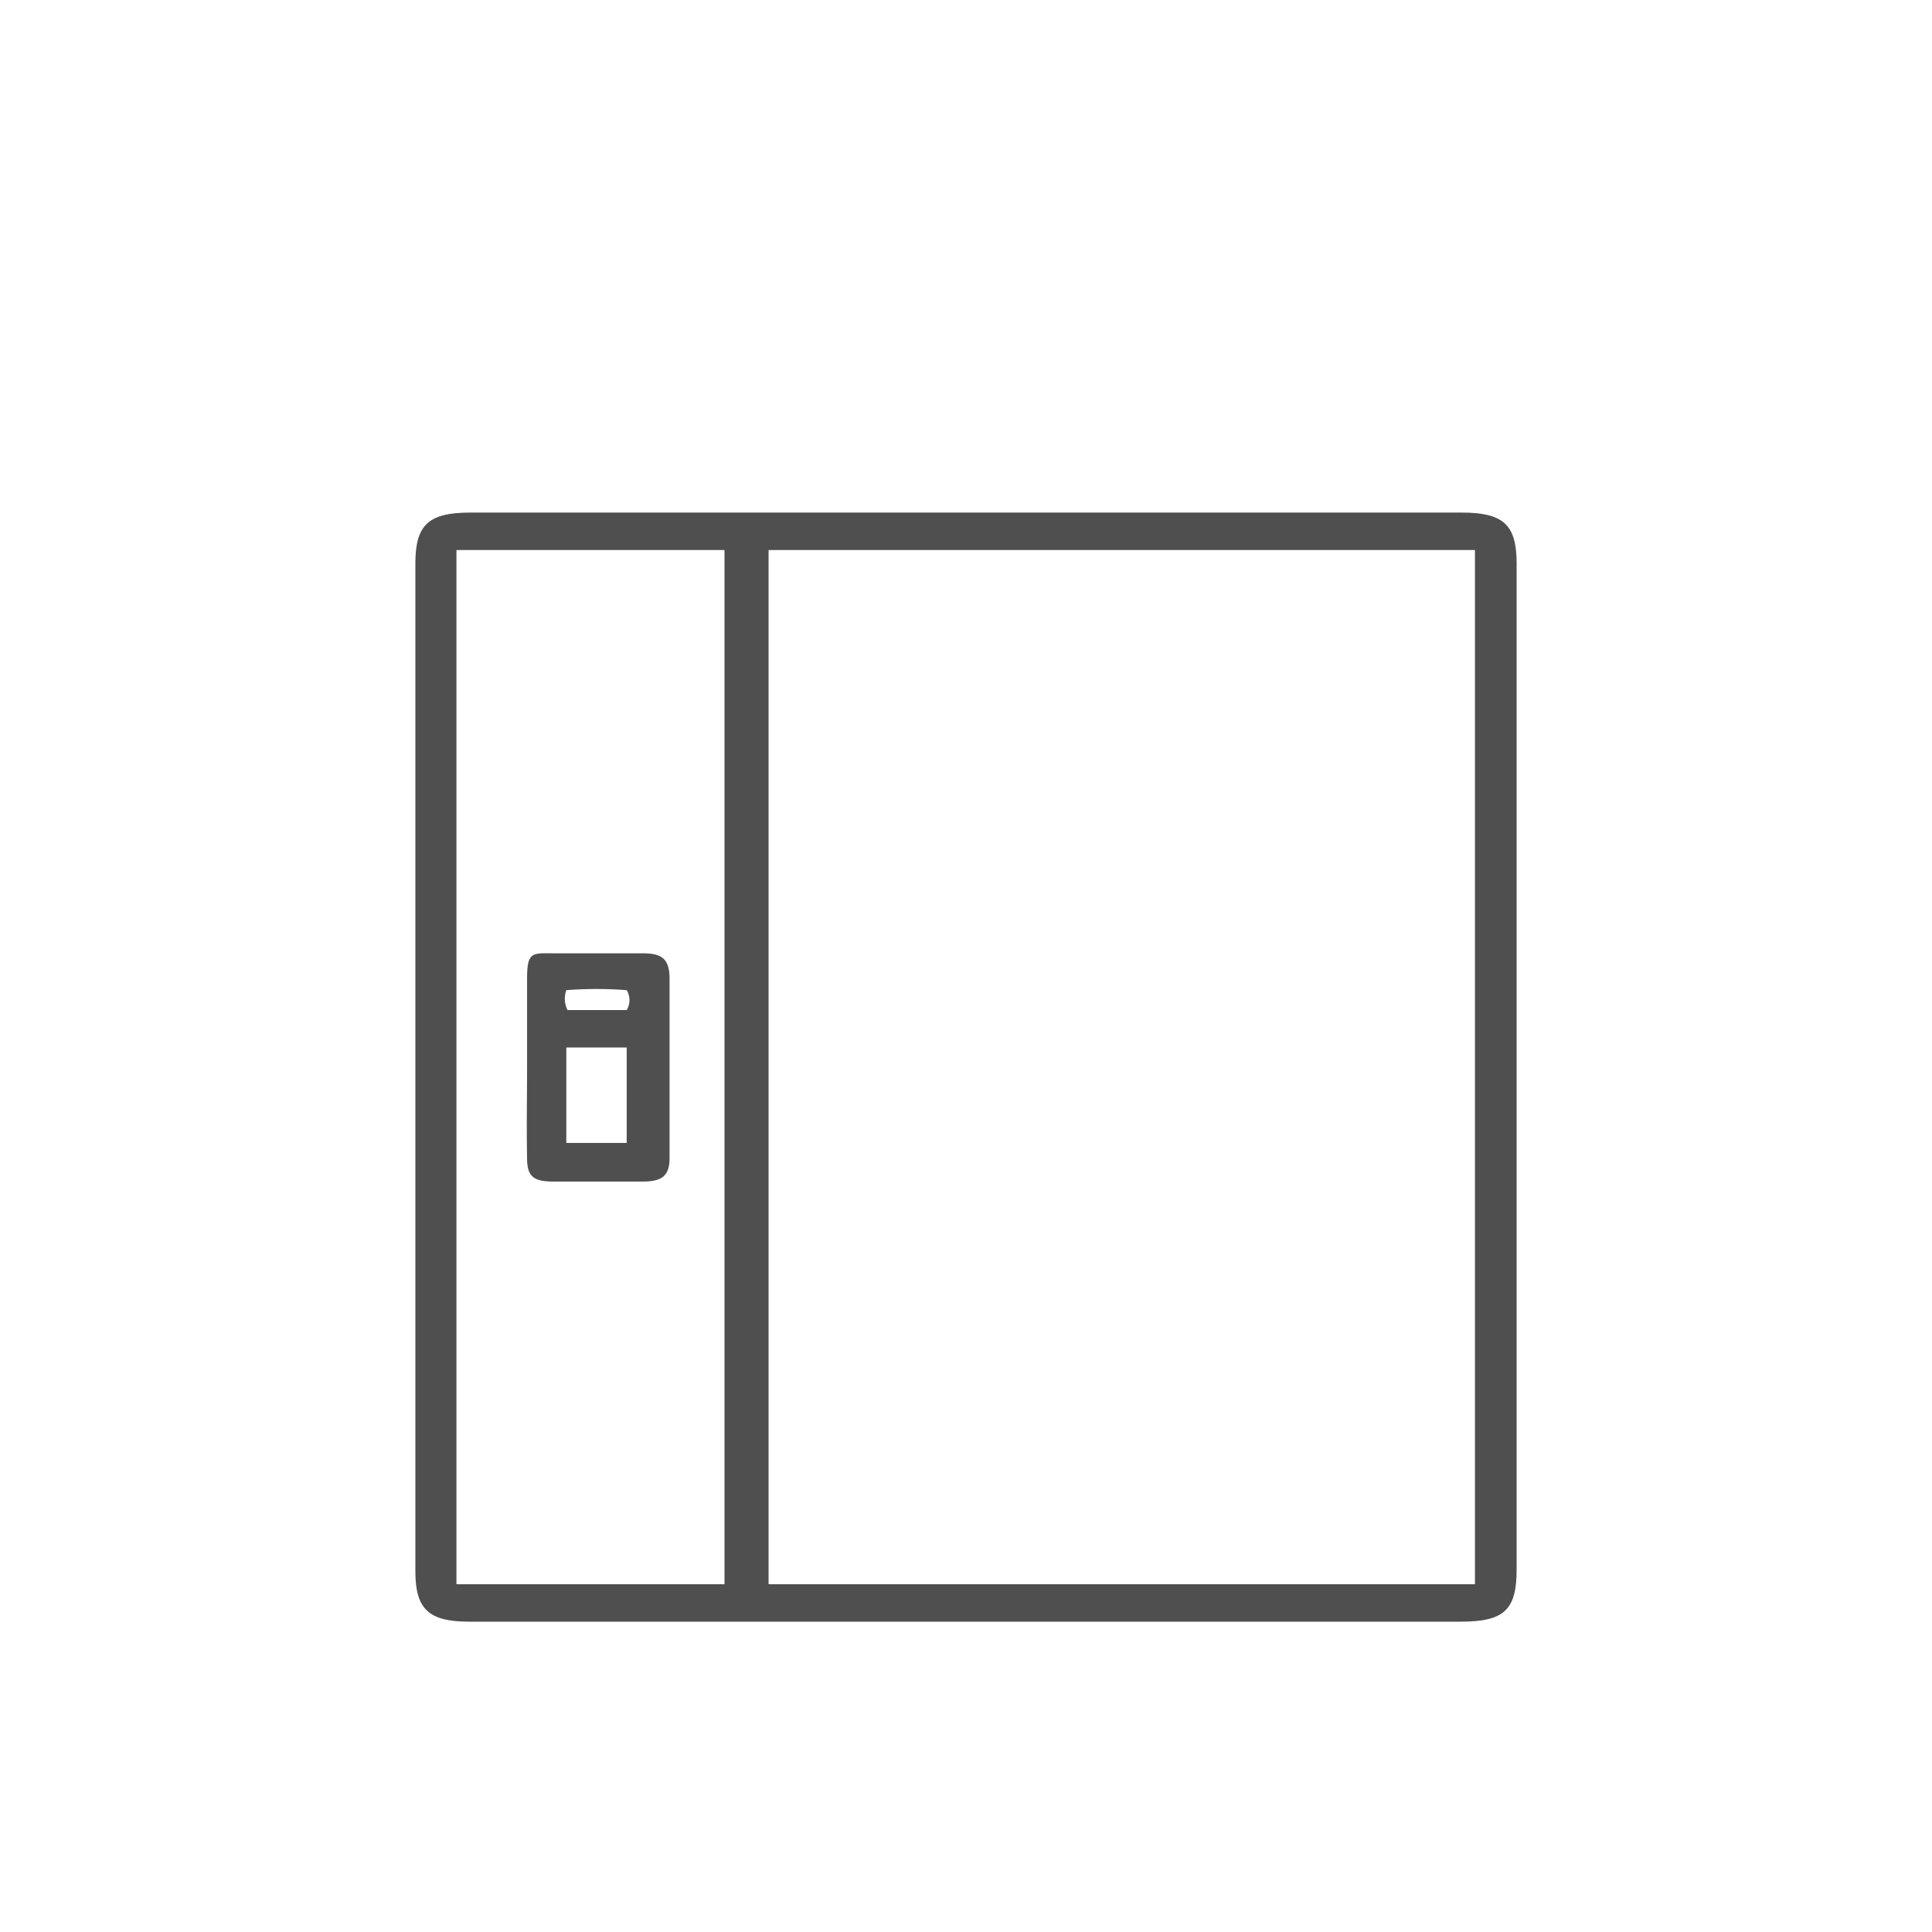 <svg id="Layer_1" data-name="Layer 1" xmlns="http://www.w3.org/2000/svg" viewBox="0 0 32 32"><defs><style>.cls-1{fill:#4f4f4f;}</style></defs><path class="cls-1" d="M25.12,17.68V26c0,.67-.21.86-.93.86H7.77c-.66,0-.89-.2-.89-.83V9.33c0-.64.22-.84.91-.84H24.21c.69,0,.91.2.91.84Zm-.69,8.56V9.11H12.73V26.24ZM12,26.24V9.11H7.56V26.24Z"/><path class="cls-1" d="M8.73,17.67c0-.49,0-1,0-1.46s.09-.42.46-.42h1.46c.32,0,.43.1.44.39v3c0,.29-.12.39-.44.39H9.16c-.33,0-.43-.09-.43-.39C8.72,18.66,8.73,18.17,8.73,17.67Zm.65-.32v1.58h1V17.35Zm0-.62h1a.32.32,0,0,0,0-.33,6.54,6.54,0,0,0-1,0A.42.42,0,0,0,9.4,16.73Z"/></svg>